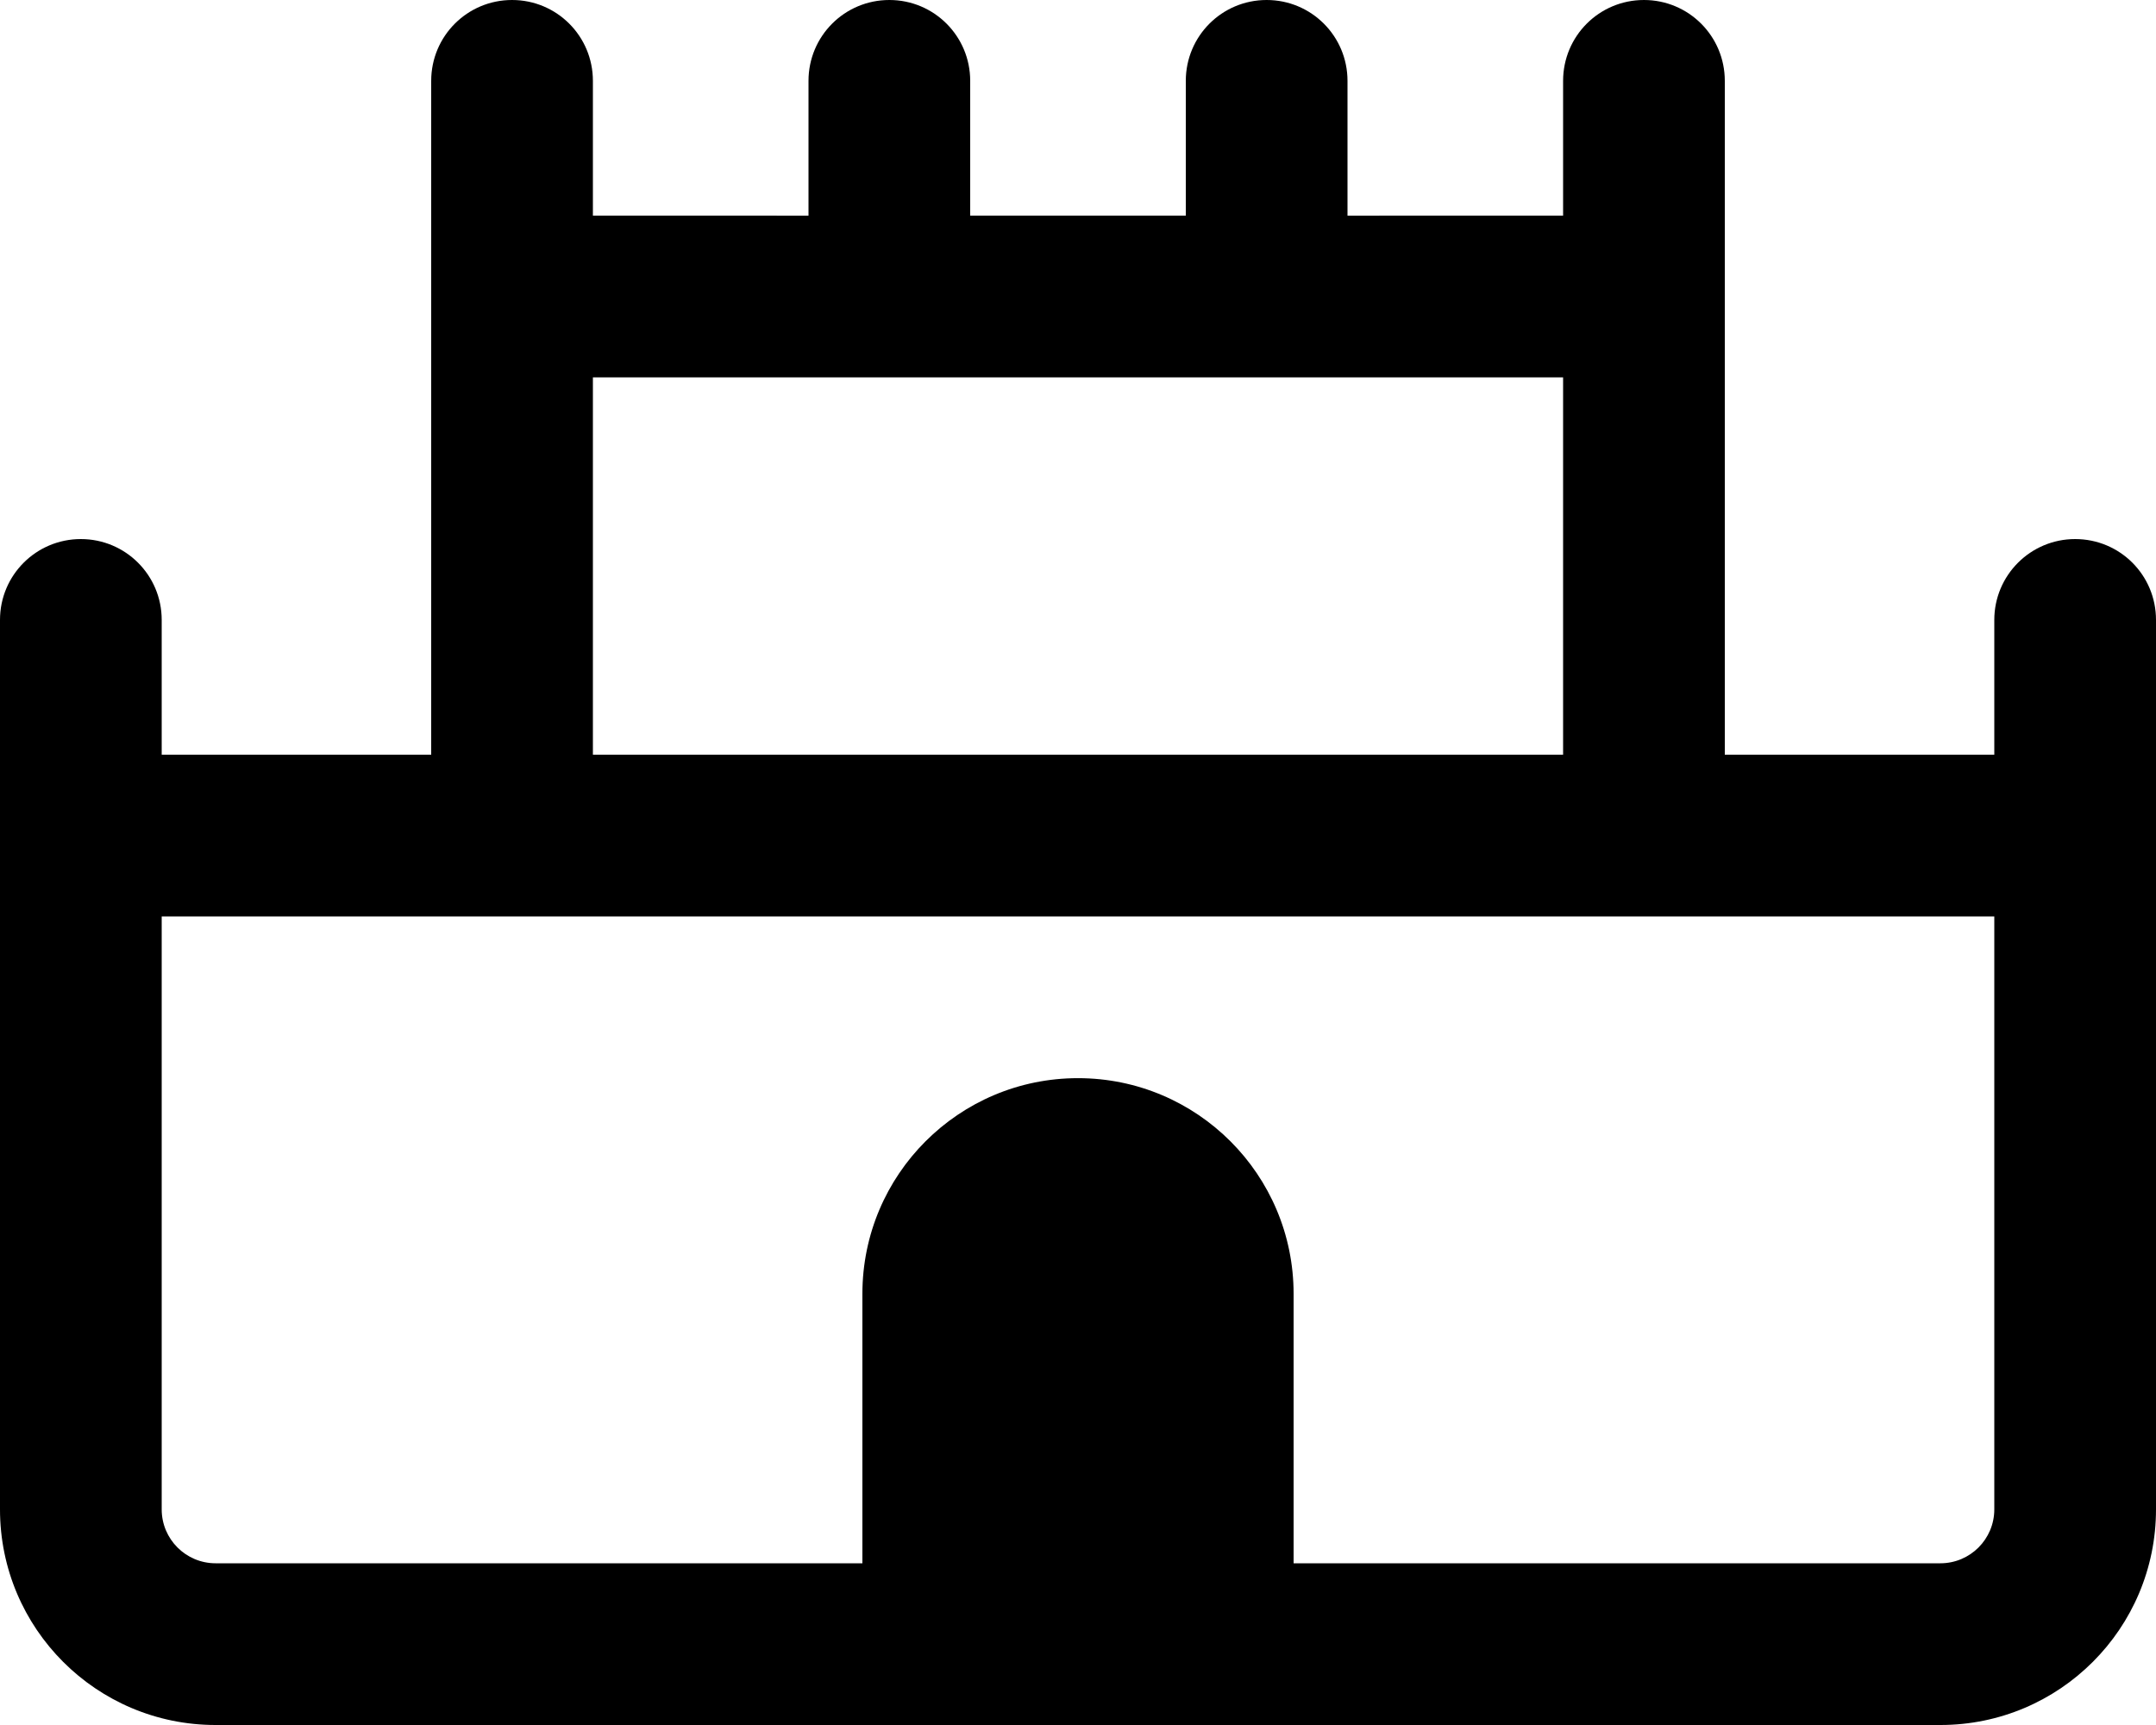<svg xmlns="http://www.w3.org/2000/svg" viewBox="0 0 640 512"><!--! Font Awesome Pro 6.0.0-alpha3 by @fontawesome - https://fontawesome.com License - https://fontawesome.com/license (Commercial License) --><path d="M616 160c-13.25 0-24 10.74-24 24V224L512 224V24C512 10.74 501.3 0 488 0S464 10.74 464 24V64l-64 .01V24C400 10.74 389.3 0 376 0S352 10.74 352 24V64H288V24C288 10.74 277.3 0 264 0S240 10.74 240 24v40.01L176 64V24C176 10.74 165.3 0 152 0S128 10.74 128 24v200L48 224V184C48 170.7 37.25 160 24 160S0 170.7 0 184V448c0 35.35 28.65 64 64 64l223.9 .023c.082 0-.082 0 0 0h64.23c.082 0-.082 0 0 0L576 512c35.35 0 64-28.65 64-64V184C640 170.7 629.3 160 616 160zM176 112h288V224h-288V112zM592 448c0 8.836-7.164 16-16 16h-192v-79.99c0-35.35-28.65-64-64-64s-64 28.65-64 64V464H64c-8.836 0-16-7.164-16-16V272h544V448z"/></svg>